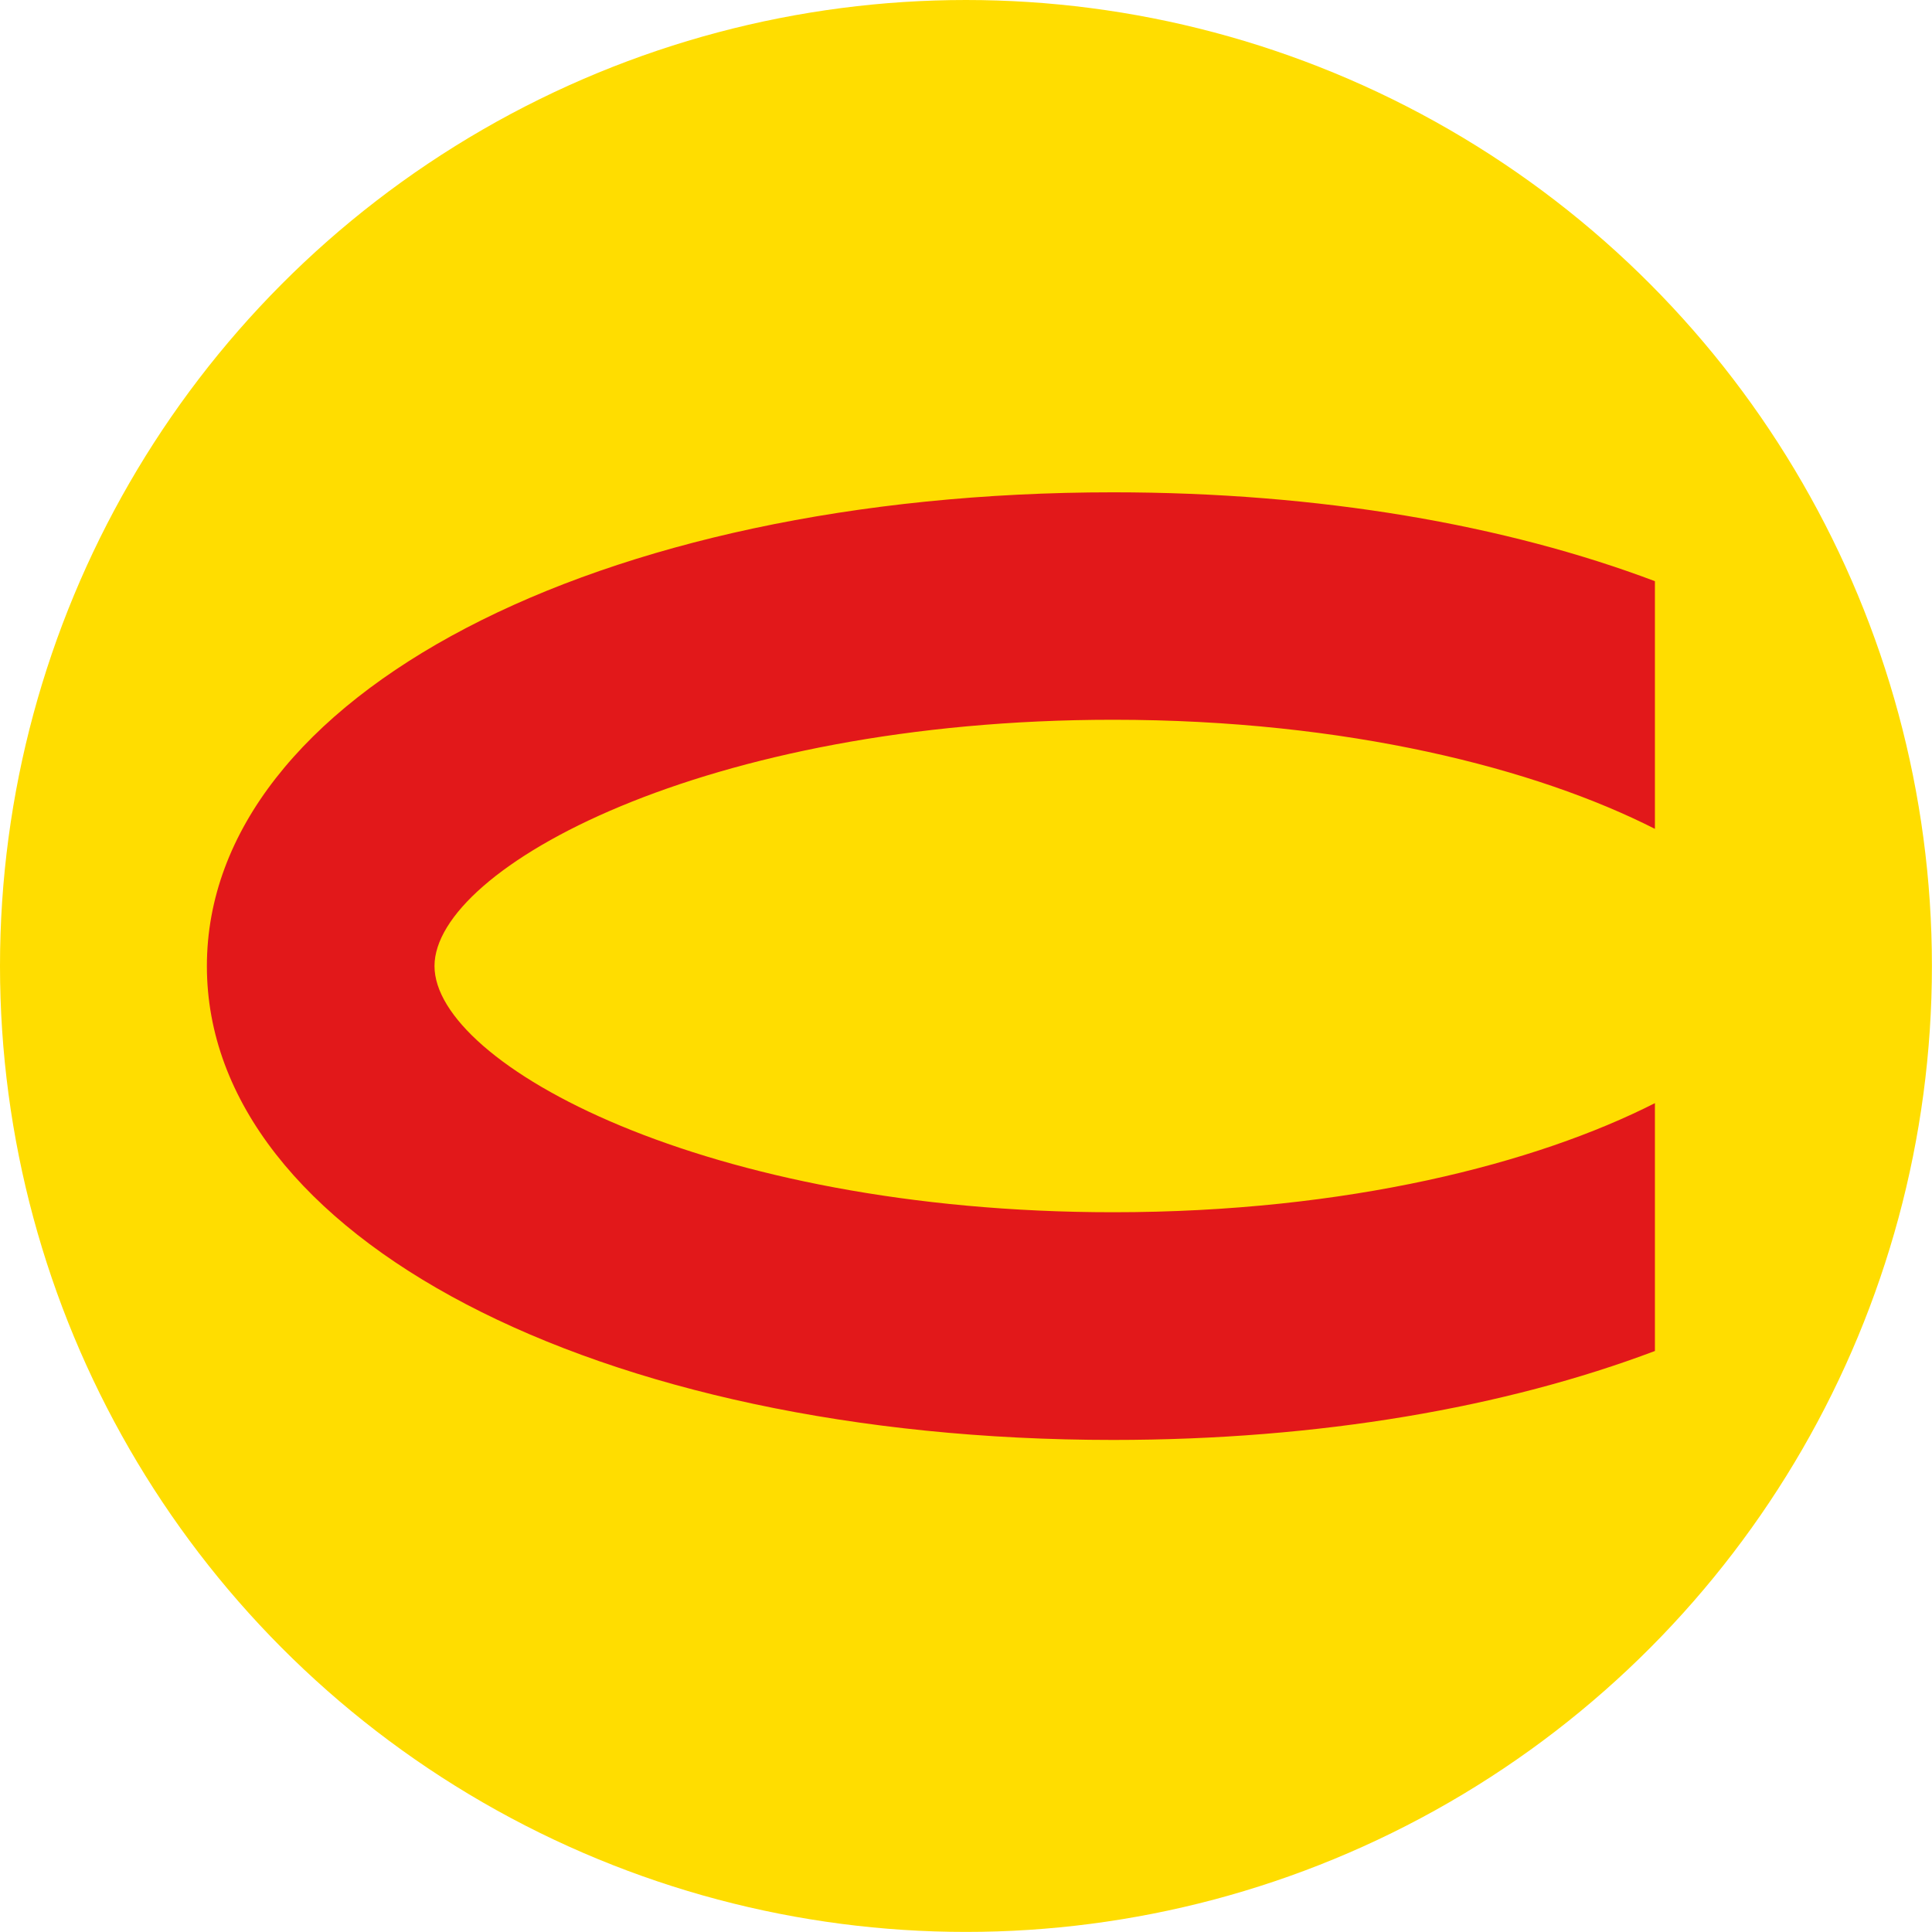 <?xml version="1.0" encoding="UTF-8"?> <svg xmlns="http://www.w3.org/2000/svg" id="Layer_2" viewBox="0 0 233.93 233.93"><defs><style>.cls-1{fill:#e2181a;}.cls-2{fill:#fd0;}</style></defs><g id="Layer_1-2"><circle class="cls-2" cx="116.96" cy="116.96" r="116.96"></circle><path class="cls-1" d="M200.38,133.57c-14.35,7.29-37.22,13.21-65.59,13.21-49.41,0-82.18-17.95-82.18-29.81s32.78-29.82,82.18-29.82c28.37,0,51.24,5.92,65.59,13.21v-29.99c-18.06-6.82-40.59-10.76-65.59-10.76-62.56,0-109.74,24.66-109.74,57.37s47.18,57.37,109.74,57.37c25,0,47.53-3.95,65.59-10.77v-29.99Z"></path></g></svg> 